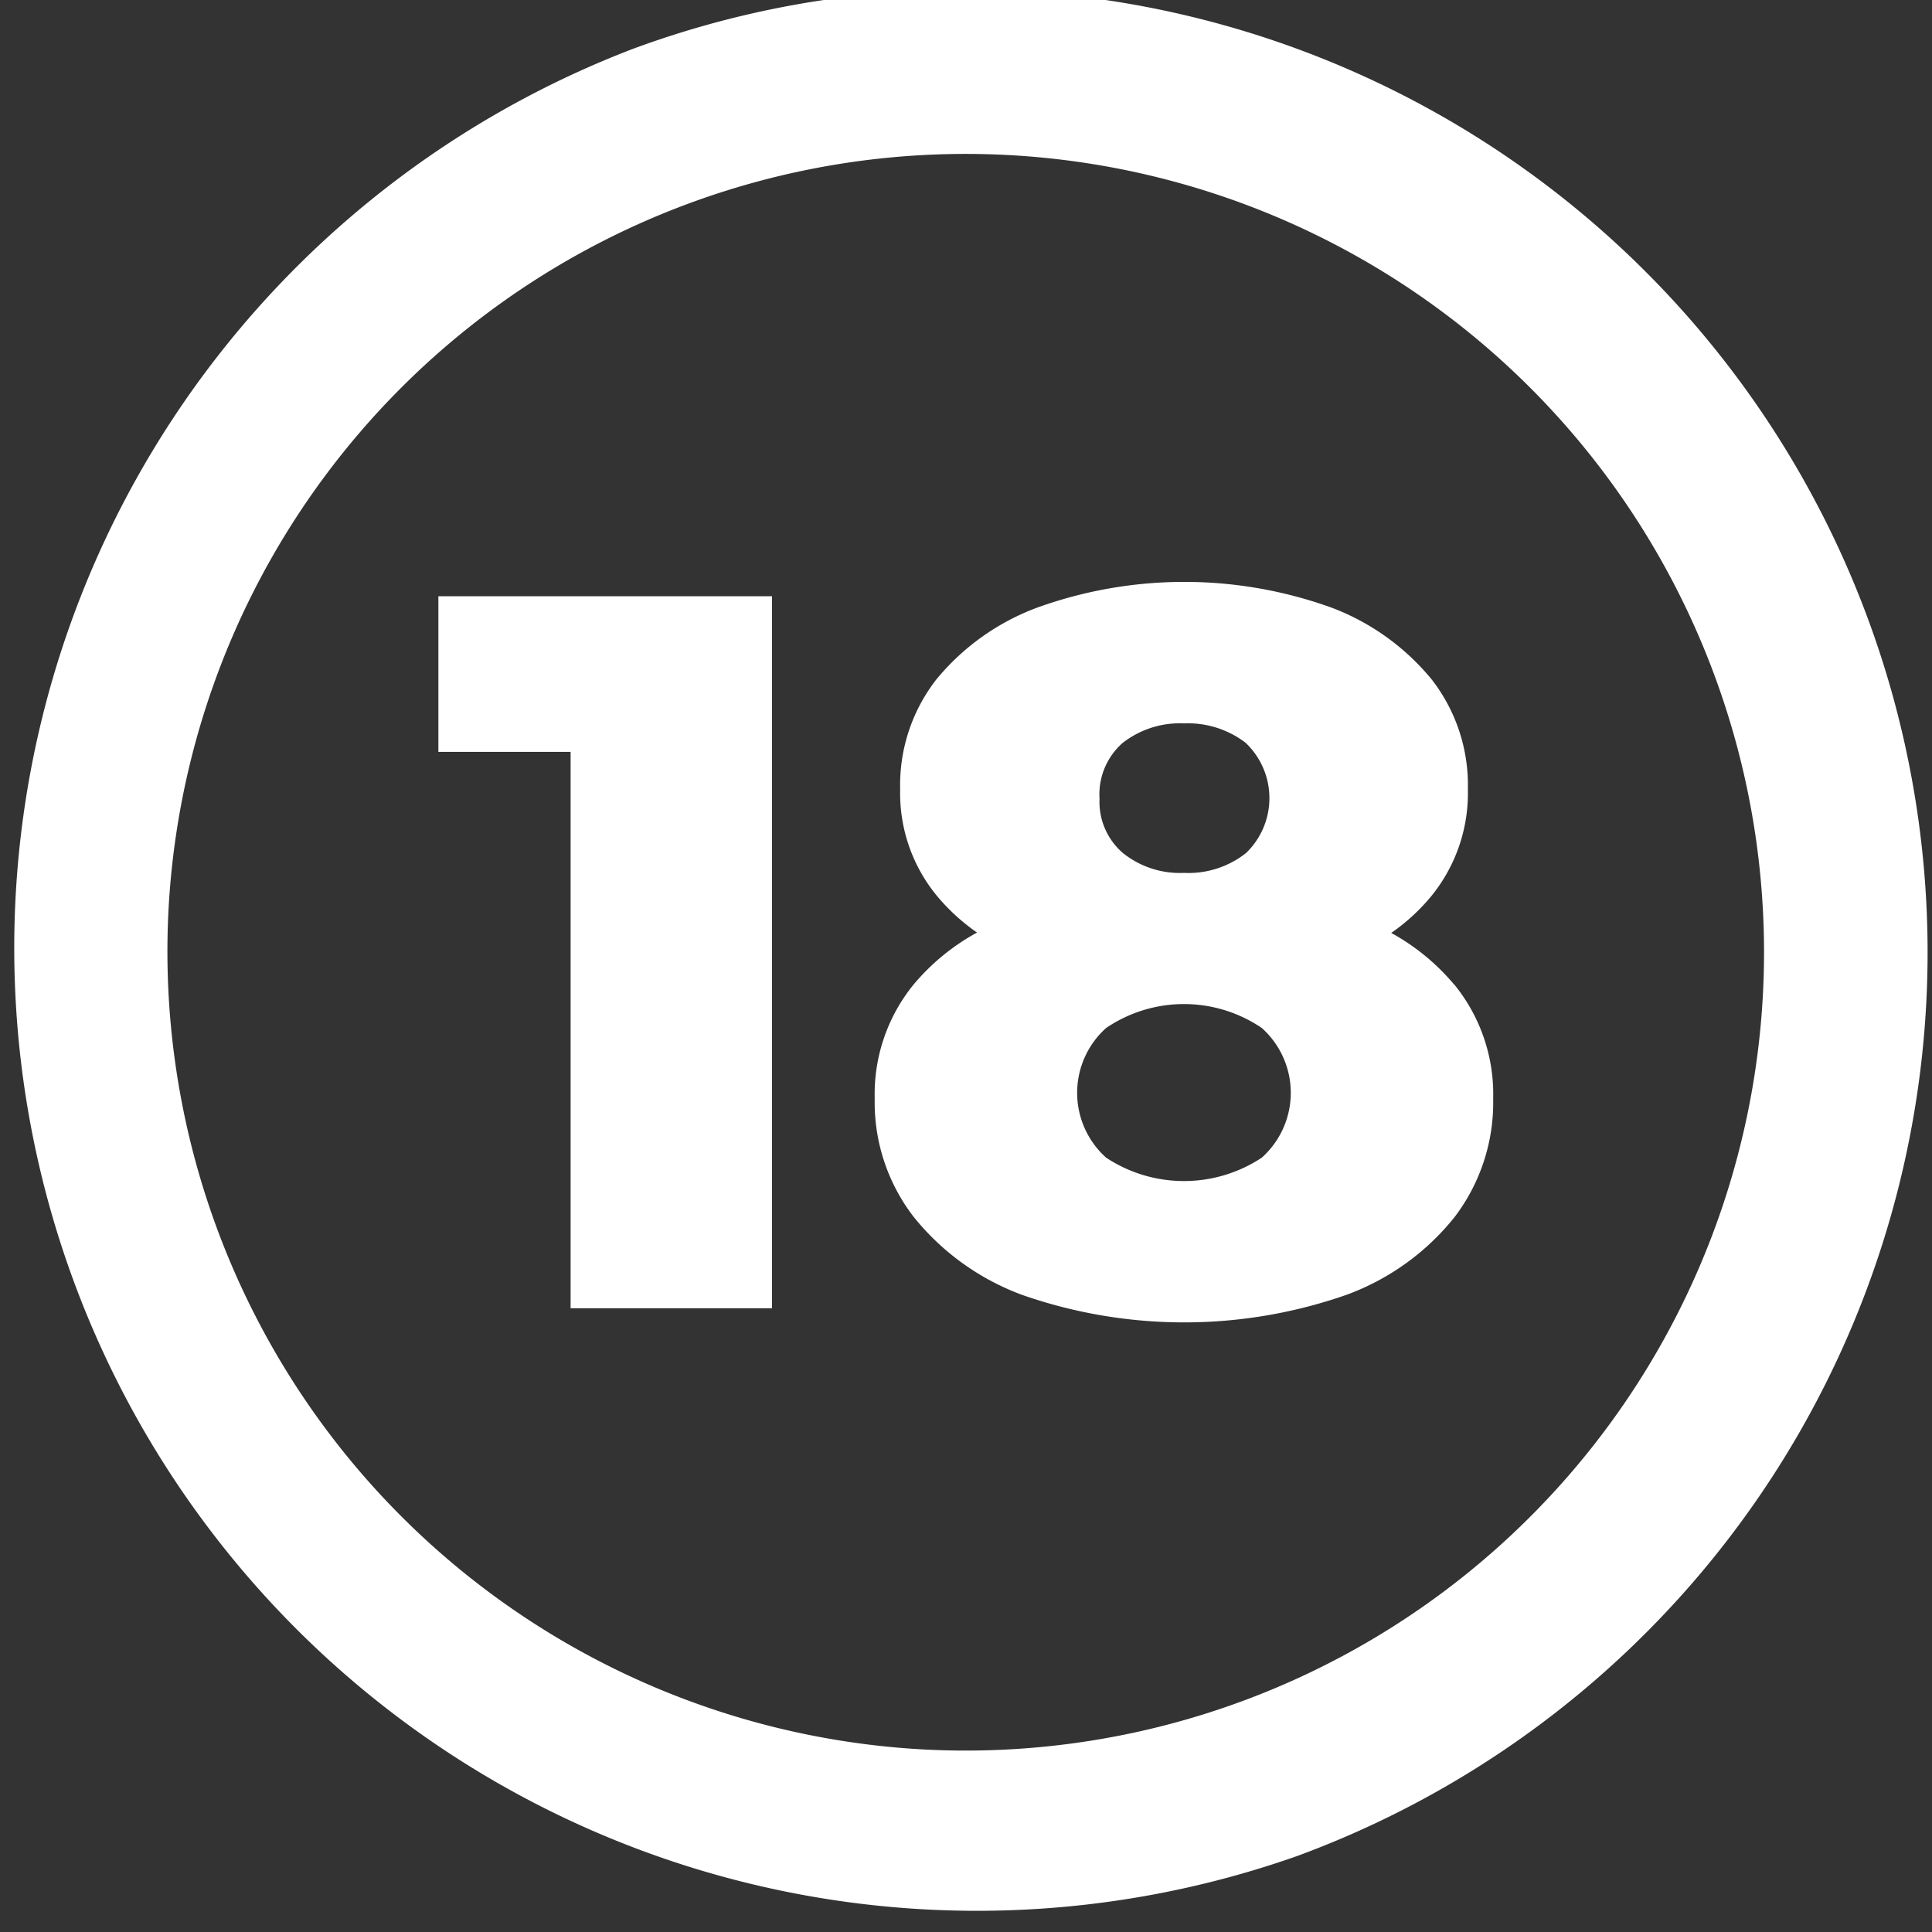 <svg xmlns="http://www.w3.org/2000/svg" xmlns:xlink="http://www.w3.org/1999/xlink" width="52" height="52" viewBox="0 0 52 52">
  <rect x="0" y="0" width="52" height="52" fill="#333333" stroke="none"/>
  <defs>
    <clipPath id="clip-path">
      <rect id="Rectángulo_85" data-name="Rectángulo 85" width="52" height="52" transform="translate(0 0.377)" fill="none"/>
    </clipPath>
  </defs>
  <g id="Grupo_197" data-name="Grupo 197" transform="translate(0 -0.377)" clip-path="url(#clip-path)">
    <path id="Trazado_2056" data-name="Trazado 2056" d="M334.025,227.246a5.931,5.931,0,0,0-1.688-1.383,5.324,5.324,0,0,0,1.086-1A4.383,4.383,0,0,0,334.4,222a4.63,4.63,0,0,0-.972-2.957,6.413,6.413,0,0,0-2.683-1.93,11.673,11.673,0,0,0-7.953,0,6.4,6.4,0,0,0-2.7,1.93,4.627,4.627,0,0,0-.972,2.957,4.342,4.342,0,0,0,.986,2.861,5.466,5.466,0,0,0,1.083.992,5.932,5.932,0,0,0-1.7,1.39,4.671,4.671,0,0,0-1.054,3.08,5.042,5.042,0,0,0,1.054,3.189,6.74,6.74,0,0,0,2.916,2.094,13.227,13.227,0,0,0,8.72,0,6.642,6.642,0,0,0,2.916-2.094,5.087,5.087,0,0,0,1.04-3.189,4.673,4.673,0,0,0-1.054-3.08m-8.911-6.5a2.5,2.5,0,0,1,1.643-.52,2.554,2.554,0,0,1,1.656.52,2.051,2.051,0,0,1,.014,2.97,2.5,2.5,0,0,1-1.67.534,2.452,2.452,0,0,1-1.643-.534,1.817,1.817,0,0,1-.63-1.465,1.841,1.841,0,0,1,.63-1.506m3.737,11.17a3.8,3.8,0,0,1-4.189,0,2.342,2.342,0,0,1,0-3.491,3.73,3.73,0,0,1,4.189,0,2.342,2.342,0,0,1,0,3.491" transform="translate(-294.892 -200.376)" fill="#fff"/>
    <path id="Trazado_2057" data-name="Trazado 2057" d="M27.153.031a25.913,25.913,0,0,1,7.681,50.2A25.913,25.913,0,0,1,16.982,1.581,25.746,25.746,0,0,1,27.153.031M24.875,47.37A21.487,21.487,0,1,0,4.445,24.875,21.511,21.511,0,0,0,24.875,47.37" transform="translate(0.085 0.099)" fill="#fff"/>
    <path id="Trazado_2058" data-name="Trazado 2058" d="M159,225.81h3.559v14.975h5.421V221.621H159Z" transform="translate(-147.201 -205.196)" fill="#fff"/>
  </g>
</svg>
